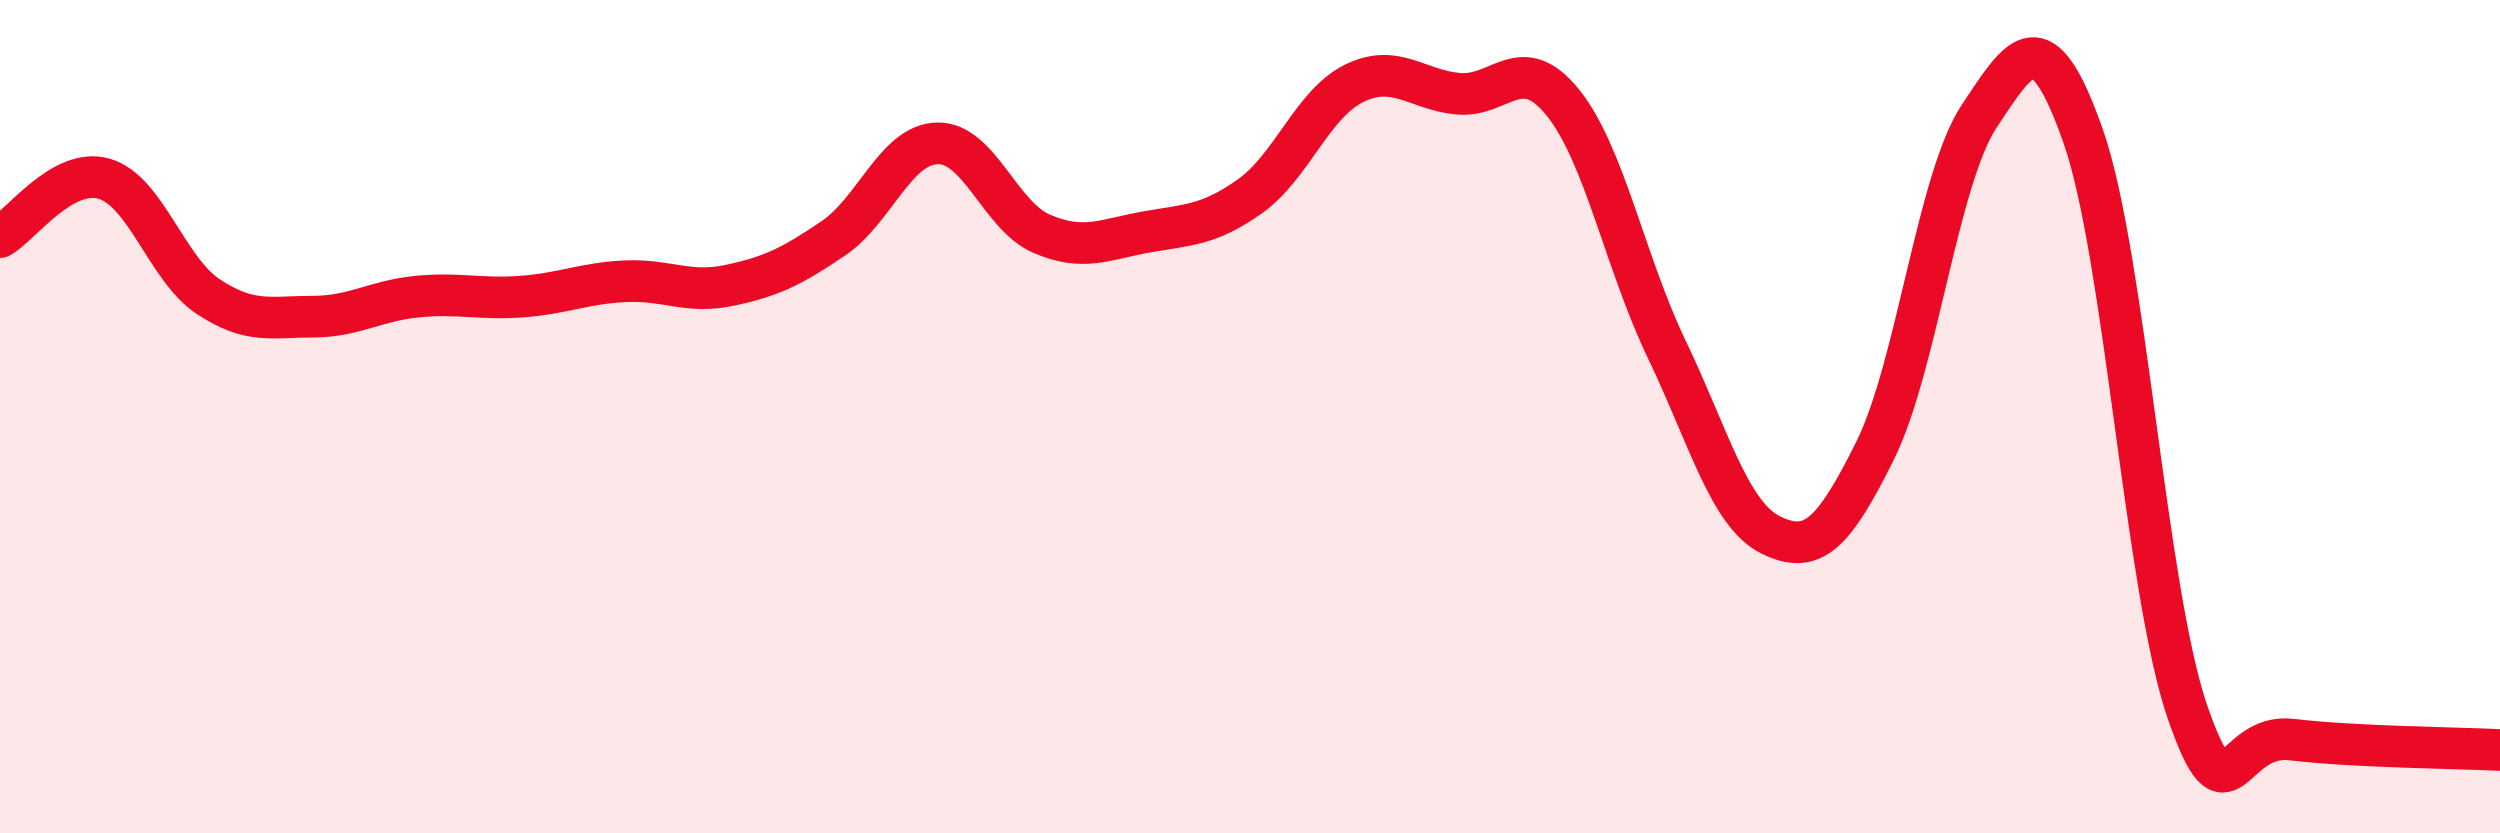 
    <svg width="60" height="20" viewBox="0 0 60 20" xmlns="http://www.w3.org/2000/svg">
      <path
        d="M 0,5.69 C 0.5,5.41 1.5,4 2.5,4.29 C 3.5,4.58 4,6.46 5,7.12 C 6,7.78 6.5,7.6 7.5,7.6 C 8.5,7.6 9,7.22 10,7.12 C 11,7.02 11.5,7.19 12.5,7.12 C 13.5,7.05 14,6.8 15,6.75 C 16,6.7 16.5,7.06 17.5,6.85 C 18.5,6.64 19,6.4 20,5.72 C 21,5.04 21.5,3.46 22.5,3.44 C 23.5,3.42 24,5.18 25,5.61 C 26,6.04 26.5,5.75 27.5,5.57 C 28.5,5.39 29,5.42 30,4.71 C 31,4 31.5,2.49 32.5,2 C 33.5,1.51 34,2.16 35,2.25 C 36,2.34 36.5,1.22 37.5,2.45 C 38.5,3.68 39,6.3 40,8.38 C 41,10.46 41.5,12.35 42.5,12.84 C 43.5,13.33 44,12.83 45,10.82 C 46,8.81 46.5,4.3 47.5,2.79 C 48.5,1.28 49,0.42 50,3.28 C 51,6.14 51.5,14.2 52.5,17.09 C 53.5,19.98 53.5,17.57 55,17.75 C 56.5,17.93 59,17.95 60,18L60 20L0 20Z"
        fill="#EB0A25"
        opacity="0.1"
        stroke-linecap="round"
        stroke-linejoin="round"
      />
      <path
        d="M 0,5.69 C 0.5,5.41 1.5,4 2.5,4.29 C 3.5,4.58 4,6.46 5,7.12 C 6,7.78 6.5,7.6 7.5,7.6 C 8.5,7.6 9,7.22 10,7.12 C 11,7.02 11.5,7.19 12.5,7.12 C 13.5,7.05 14,6.8 15,6.75 C 16,6.7 16.5,7.06 17.5,6.85 C 18.5,6.64 19,6.4 20,5.72 C 21,5.04 21.5,3.46 22.5,3.44 C 23.5,3.42 24,5.18 25,5.61 C 26,6.04 26.5,5.75 27.5,5.57 C 28.5,5.39 29,5.42 30,4.71 C 31,4 31.5,2.49 32.5,2 C 33.5,1.51 34,2.16 35,2.25 C 36,2.34 36.5,1.22 37.5,2.45 C 38.5,3.68 39,6.3 40,8.38 C 41,10.46 41.5,12.35 42.5,12.84 C 43.5,13.33 44,12.83 45,10.82 C 46,8.81 46.5,4.3 47.5,2.79 C 48.5,1.28 49,0.42 50,3.28 C 51,6.14 51.5,14.2 52.5,17.09 C 53.5,19.98 53.5,17.57 55,17.75 C 56.5,17.93 59,17.95 60,18"
        stroke="#EB0A25"
        stroke-width="1"
        fill="none"
        stroke-linecap="round"
        stroke-linejoin="round"
      />
    </svg>
  